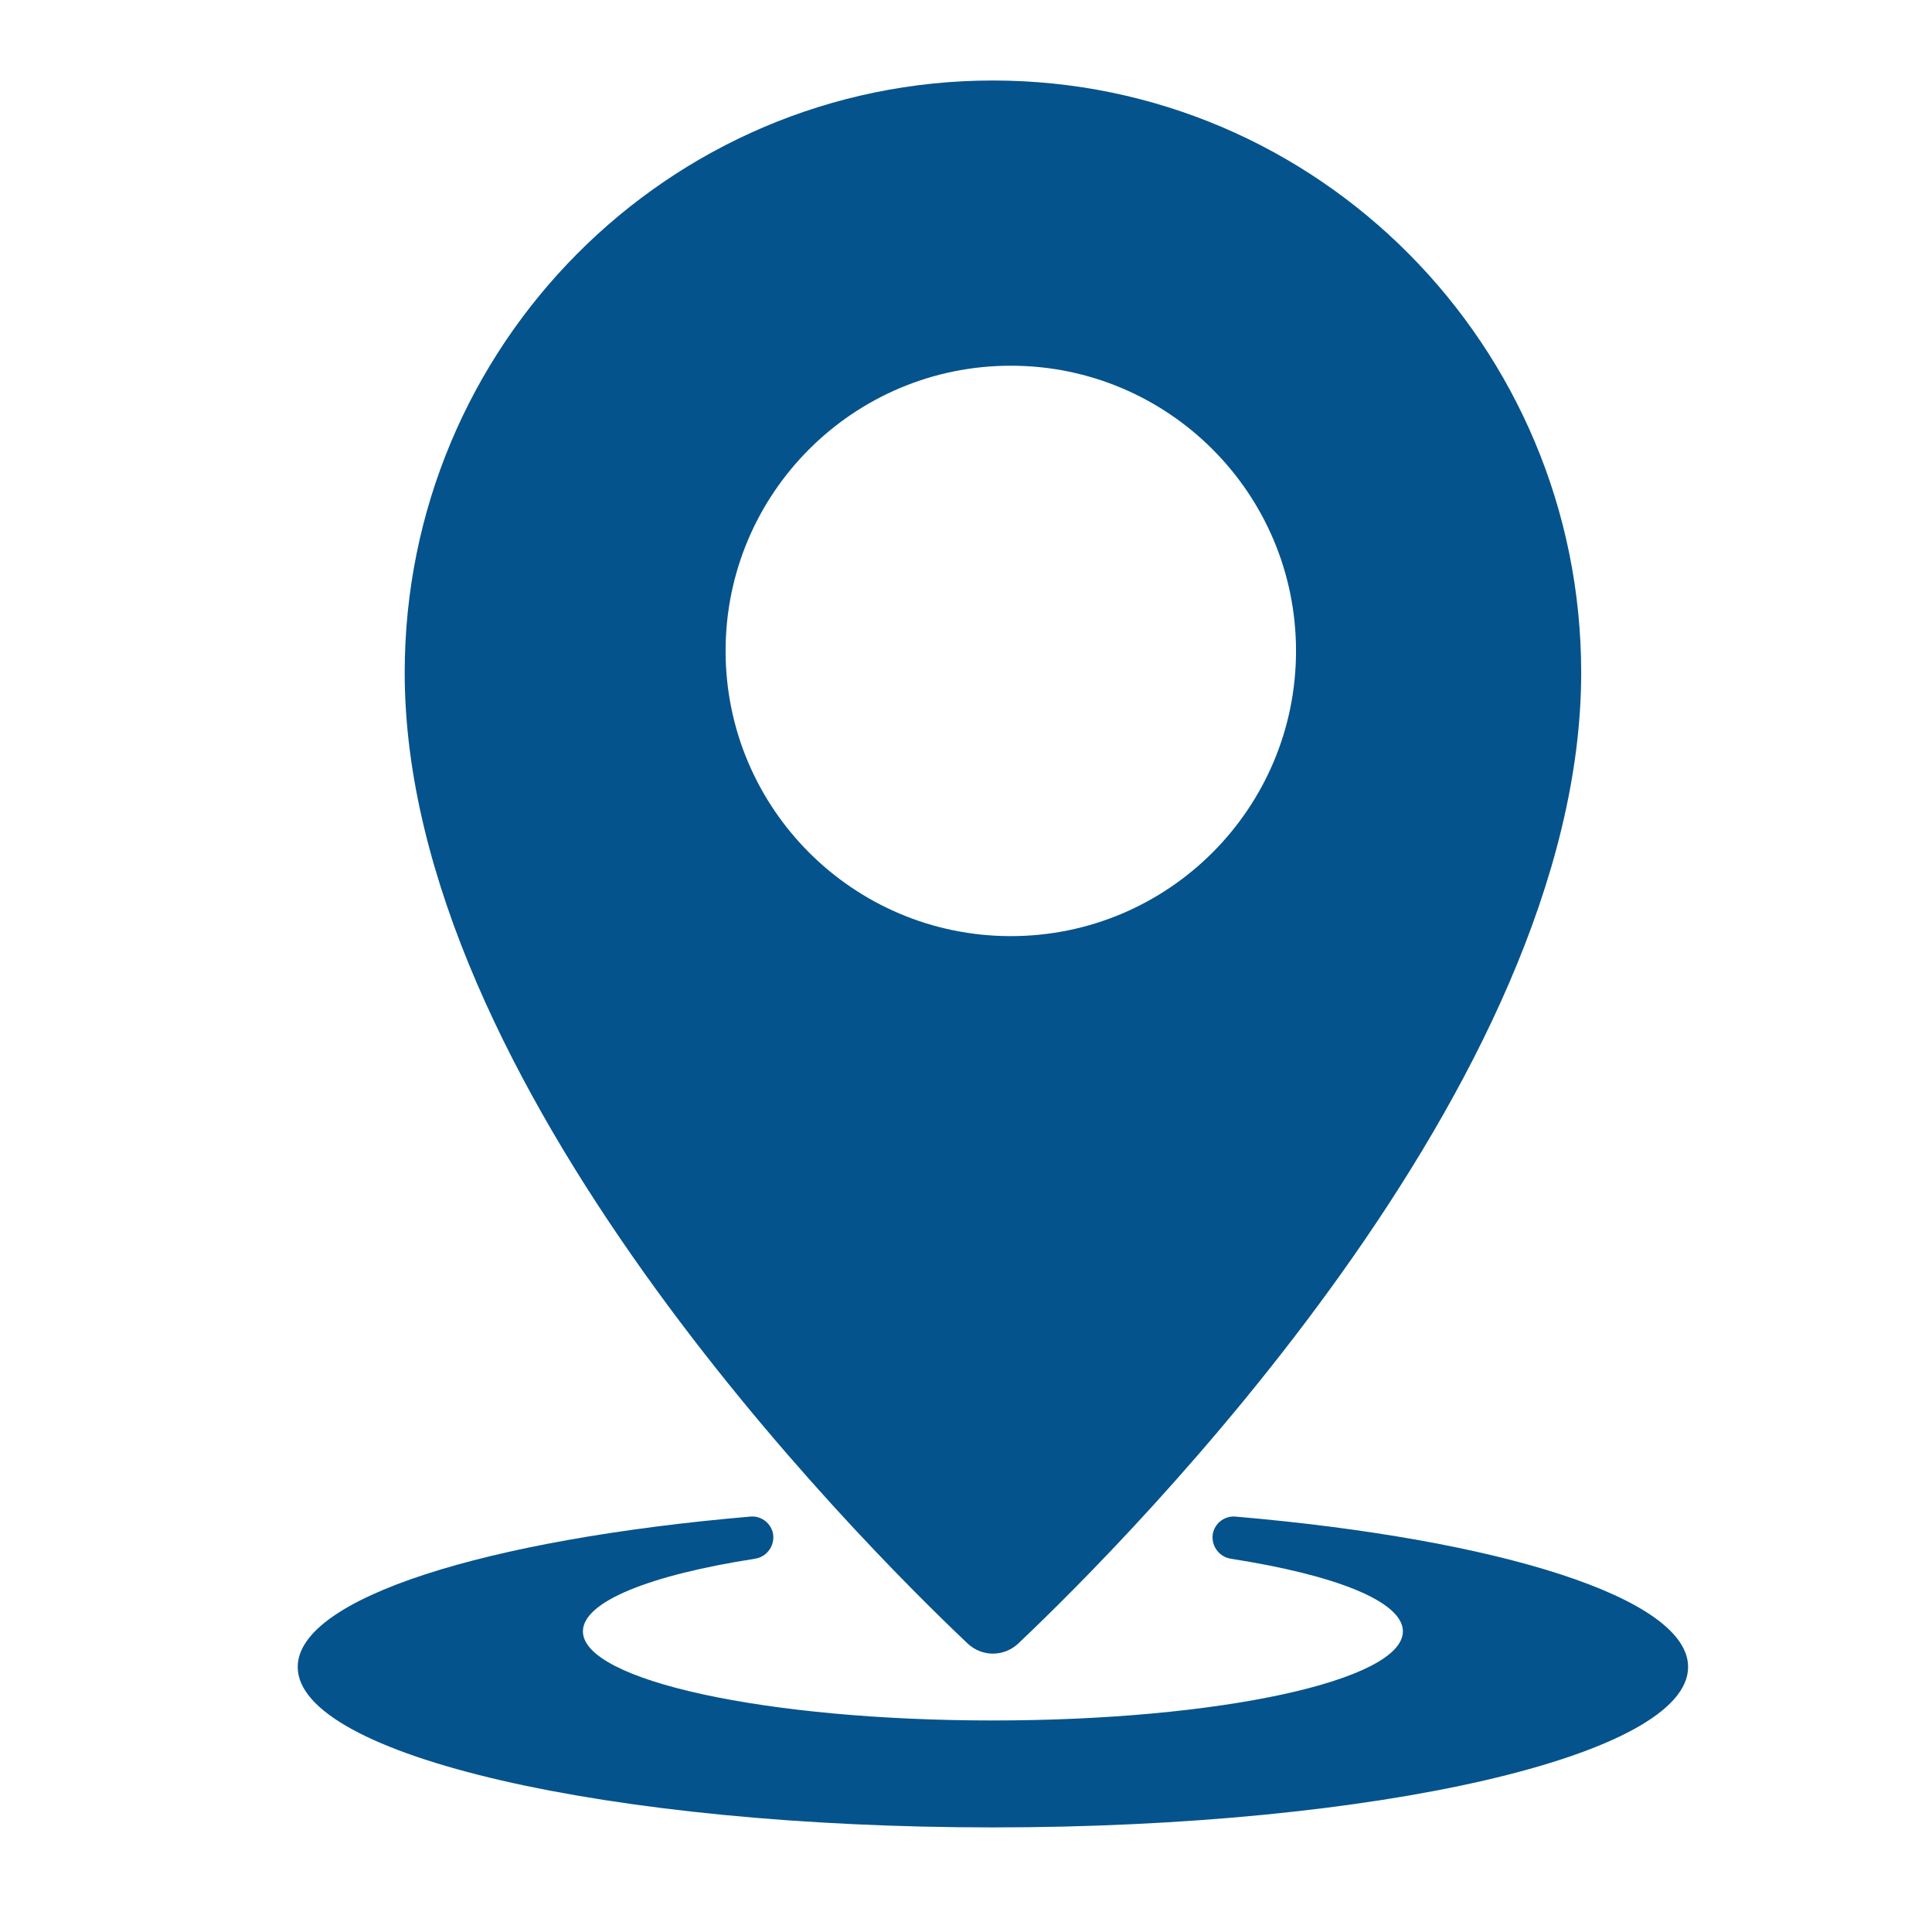 <?xml version="1.0" encoding="UTF-8"?> <svg xmlns="http://www.w3.org/2000/svg" width="192" height="192" viewBox="0 0 192 192" fill="none"> <path fill-rule="evenodd" clip-rule="evenodd" d="M101.202 163.323C112.413 152.702 157.137 107.77 157.137 66.853C157.137 34.349 130.964 8 98.678 8C66.392 8 40.219 34.349 40.219 66.853C40.219 107.77 84.942 152.702 96.153 163.323C97.578 164.673 99.777 164.673 101.202 163.323ZM100.453 93.031C116.107 93.031 128.797 80.341 128.797 64.688C128.797 49.034 116.107 36.344 100.453 36.344C84.799 36.344 72.109 49.034 72.109 64.688C72.109 80.341 84.799 93.031 100.453 93.031Z" fill="#05538C"></path> <path fill-rule="evenodd" clip-rule="evenodd" d="M76.346 151.433C75.916 150.937 75.256 150.658 74.602 150.714C48.315 152.969 29.586 158.811 29.586 165.663C29.586 174.468 60.518 181.606 98.674 181.606C136.83 181.606 167.762 174.468 167.762 165.663C167.762 158.812 149.037 152.97 122.753 150.715C122.099 150.659 121.439 150.938 121.008 151.433C119.919 152.687 120.683 154.652 122.324 154.907C132.672 156.513 139.418 159.145 139.418 162.12C139.418 167.012 121.176 170.978 98.674 170.978C76.171 170.978 57.93 167.012 57.93 162.12C57.93 159.145 64.679 156.512 75.03 154.906C76.671 154.651 77.436 152.686 76.346 151.433Z" fill="#05538C"></path> </svg> 